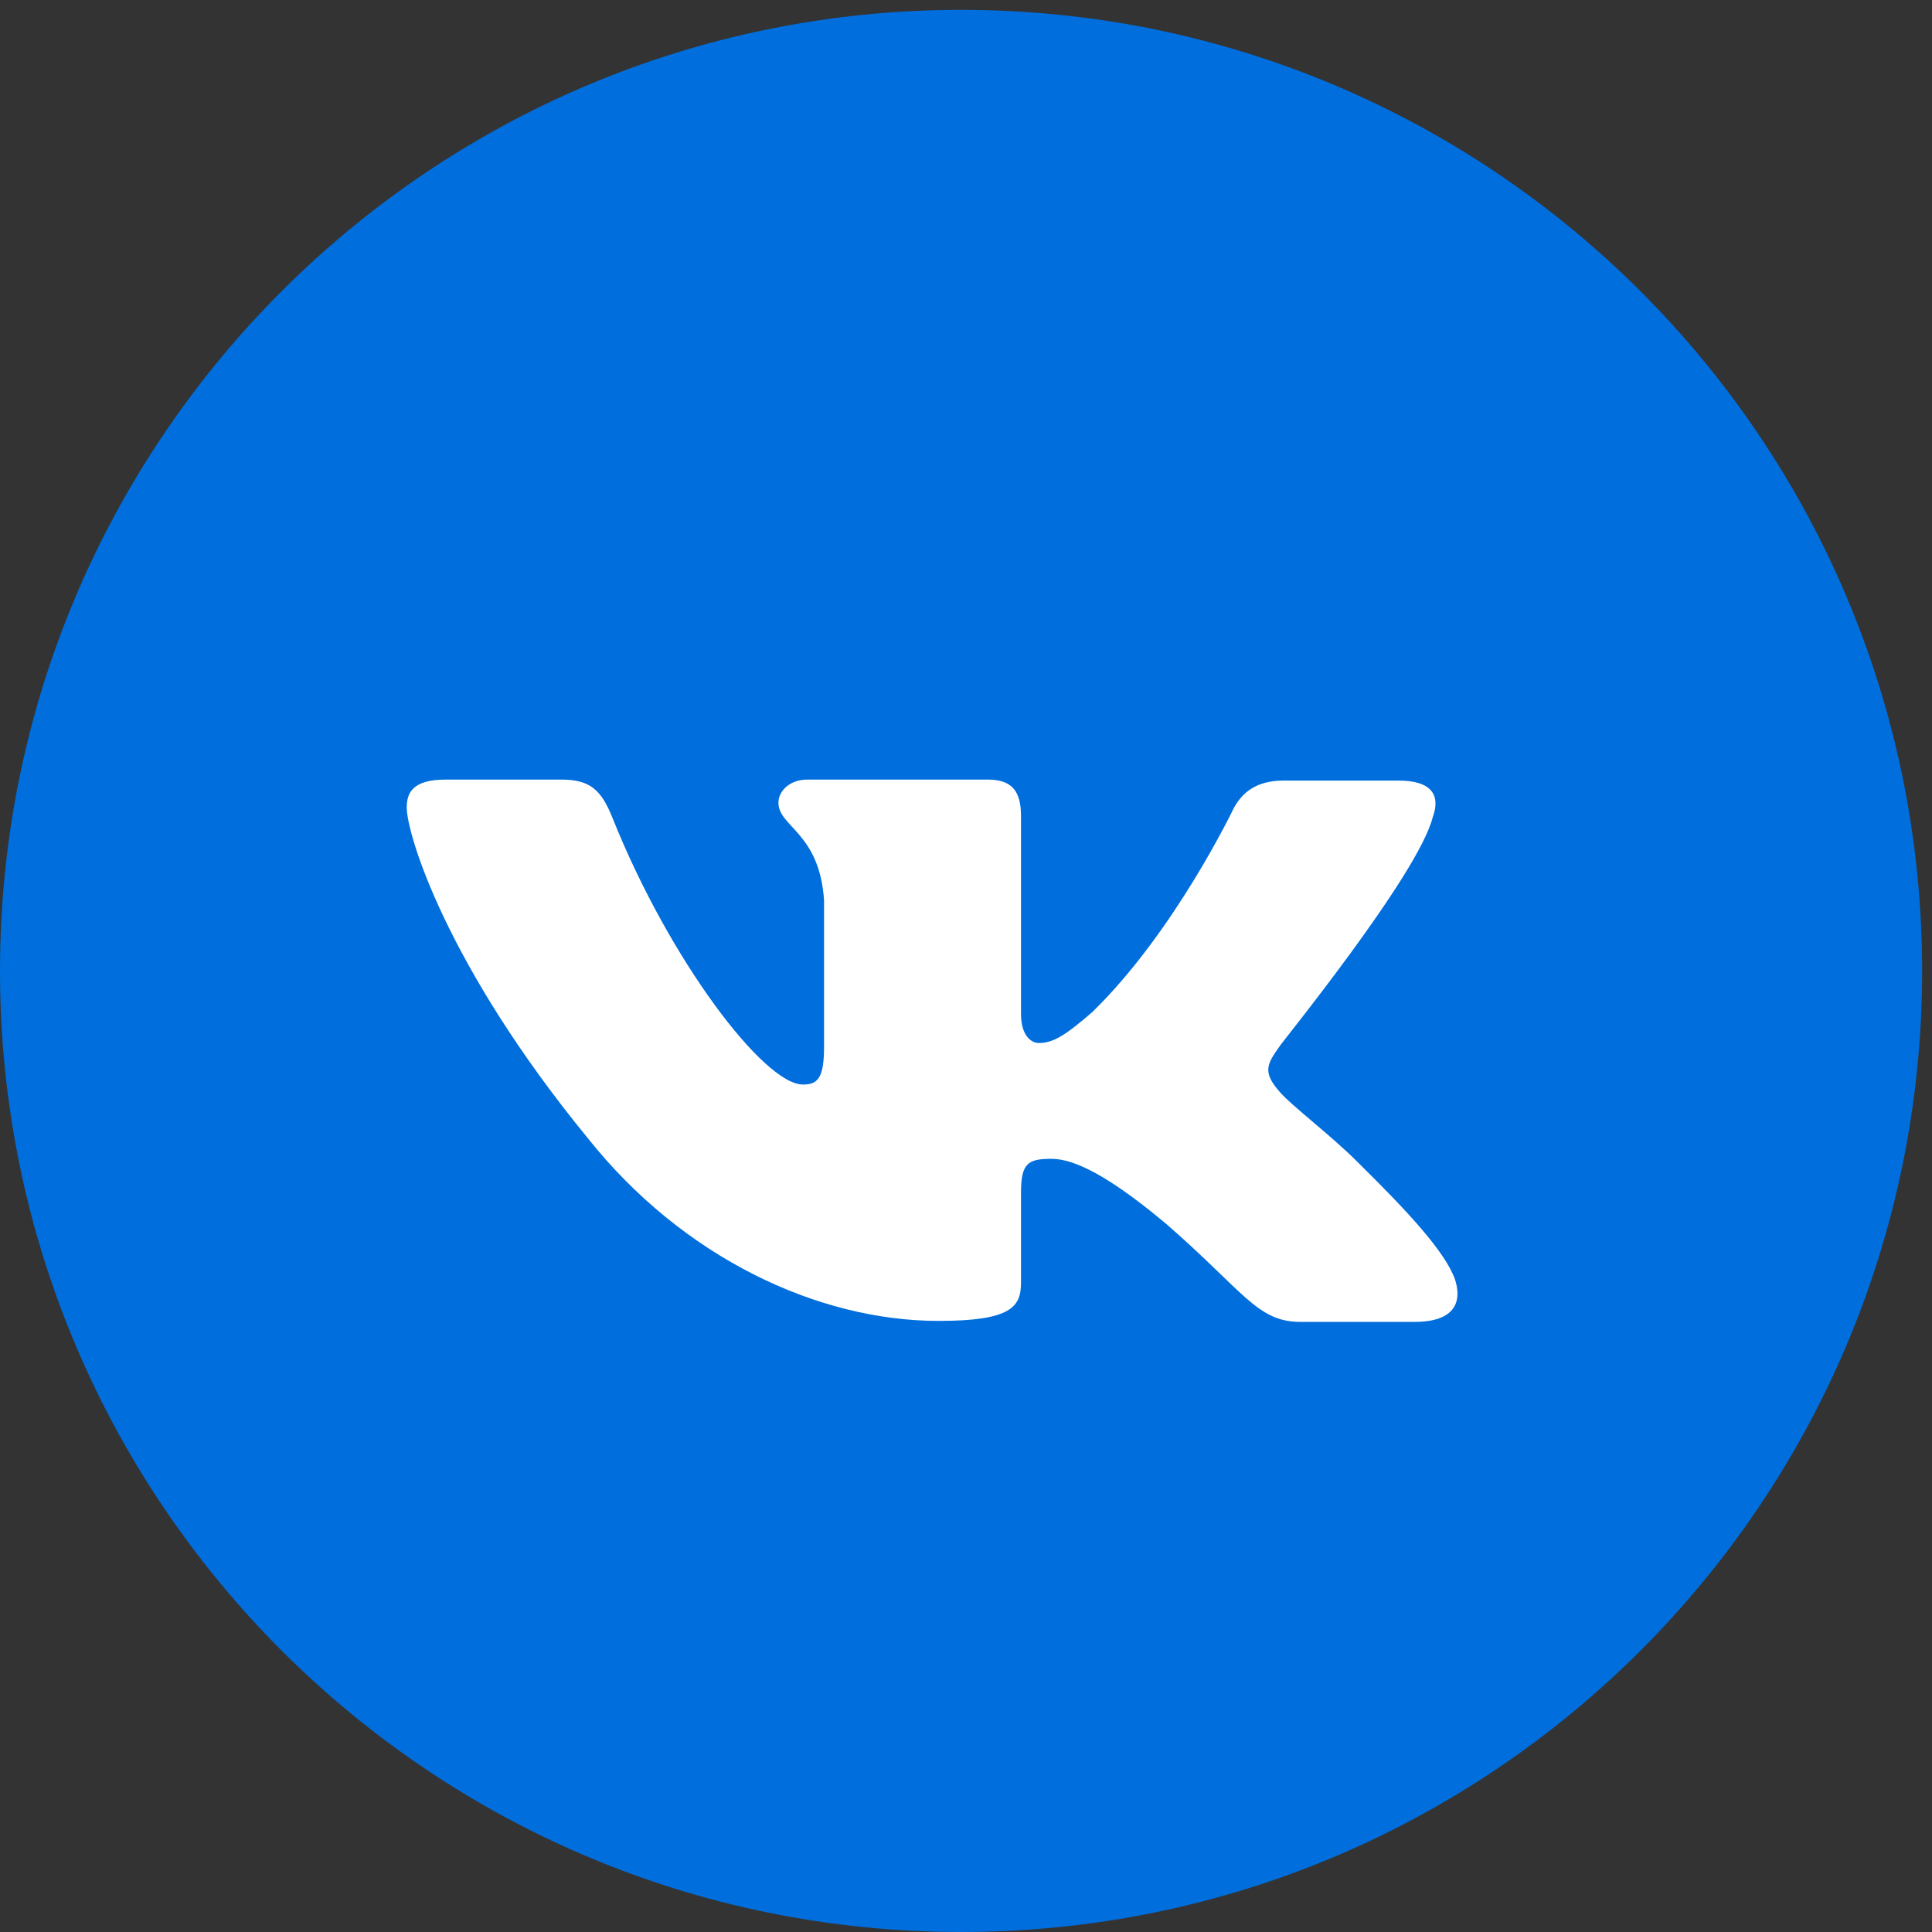 <?xml version="1.0" encoding="UTF-8"?> <svg xmlns="http://www.w3.org/2000/svg" width="57" height="57" viewBox="0 0 57 57" fill="none"><rect x="0" y="0" width="57" height="57" fill="#333333" stroke="none"/><g clip-path="url(#clip0_201_1057)"><path d="M28.355 57C44.014 57 56.709 44.305 56.709 28.645C56.709 12.986 44.014 0.291 28.355 0.291C12.695 0.291 0 12.986 0 28.645C0 44.305 12.695 57 28.355 57Z" fill="#006EDC"></path><path fill-rule="evenodd" clip-rule="evenodd" d="M42.27 24.11C42.5 23.484 42.27 23.029 41.253 23.029H37.871C37.017 23.029 36.623 23.427 36.394 23.854C36.394 23.854 34.654 27.498 32.224 29.861C31.436 30.544 31.075 30.772 30.648 30.772C30.418 30.772 30.123 30.544 30.123 29.918V24.082C30.123 23.342 29.86 23 29.138 23H23.819C23.294 23 22.966 23.342 22.966 23.683C22.966 24.395 24.18 24.566 24.312 26.559V30.886C24.312 31.826 24.115 31.997 23.688 31.997C22.539 31.997 19.748 28.324 18.074 24.139C17.745 23.313 17.417 23 16.564 23H13.149C12.164 23 12 23.399 12 23.826C12 24.594 13.149 28.466 17.351 33.591C20.142 37.093 24.115 38.971 27.693 38.971C29.86 38.971 30.123 38.544 30.123 37.833V35.185C30.123 34.331 30.32 34.189 31.009 34.189C31.502 34.189 32.388 34.416 34.391 36.096C36.689 38.089 37.083 39 38.364 39H41.745C42.73 39 43.19 38.573 42.927 37.747C42.632 36.922 41.515 35.726 40.071 34.302C39.283 33.505 38.101 32.623 37.74 32.196C37.247 31.626 37.379 31.399 37.74 30.886C37.707 30.886 41.844 25.819 42.27 24.11Z" fill="white"></path></g><defs><clipPath id="clip0_201_1057"><rect width="57" height="57" fill="white"></rect></clipPath></defs></svg> 